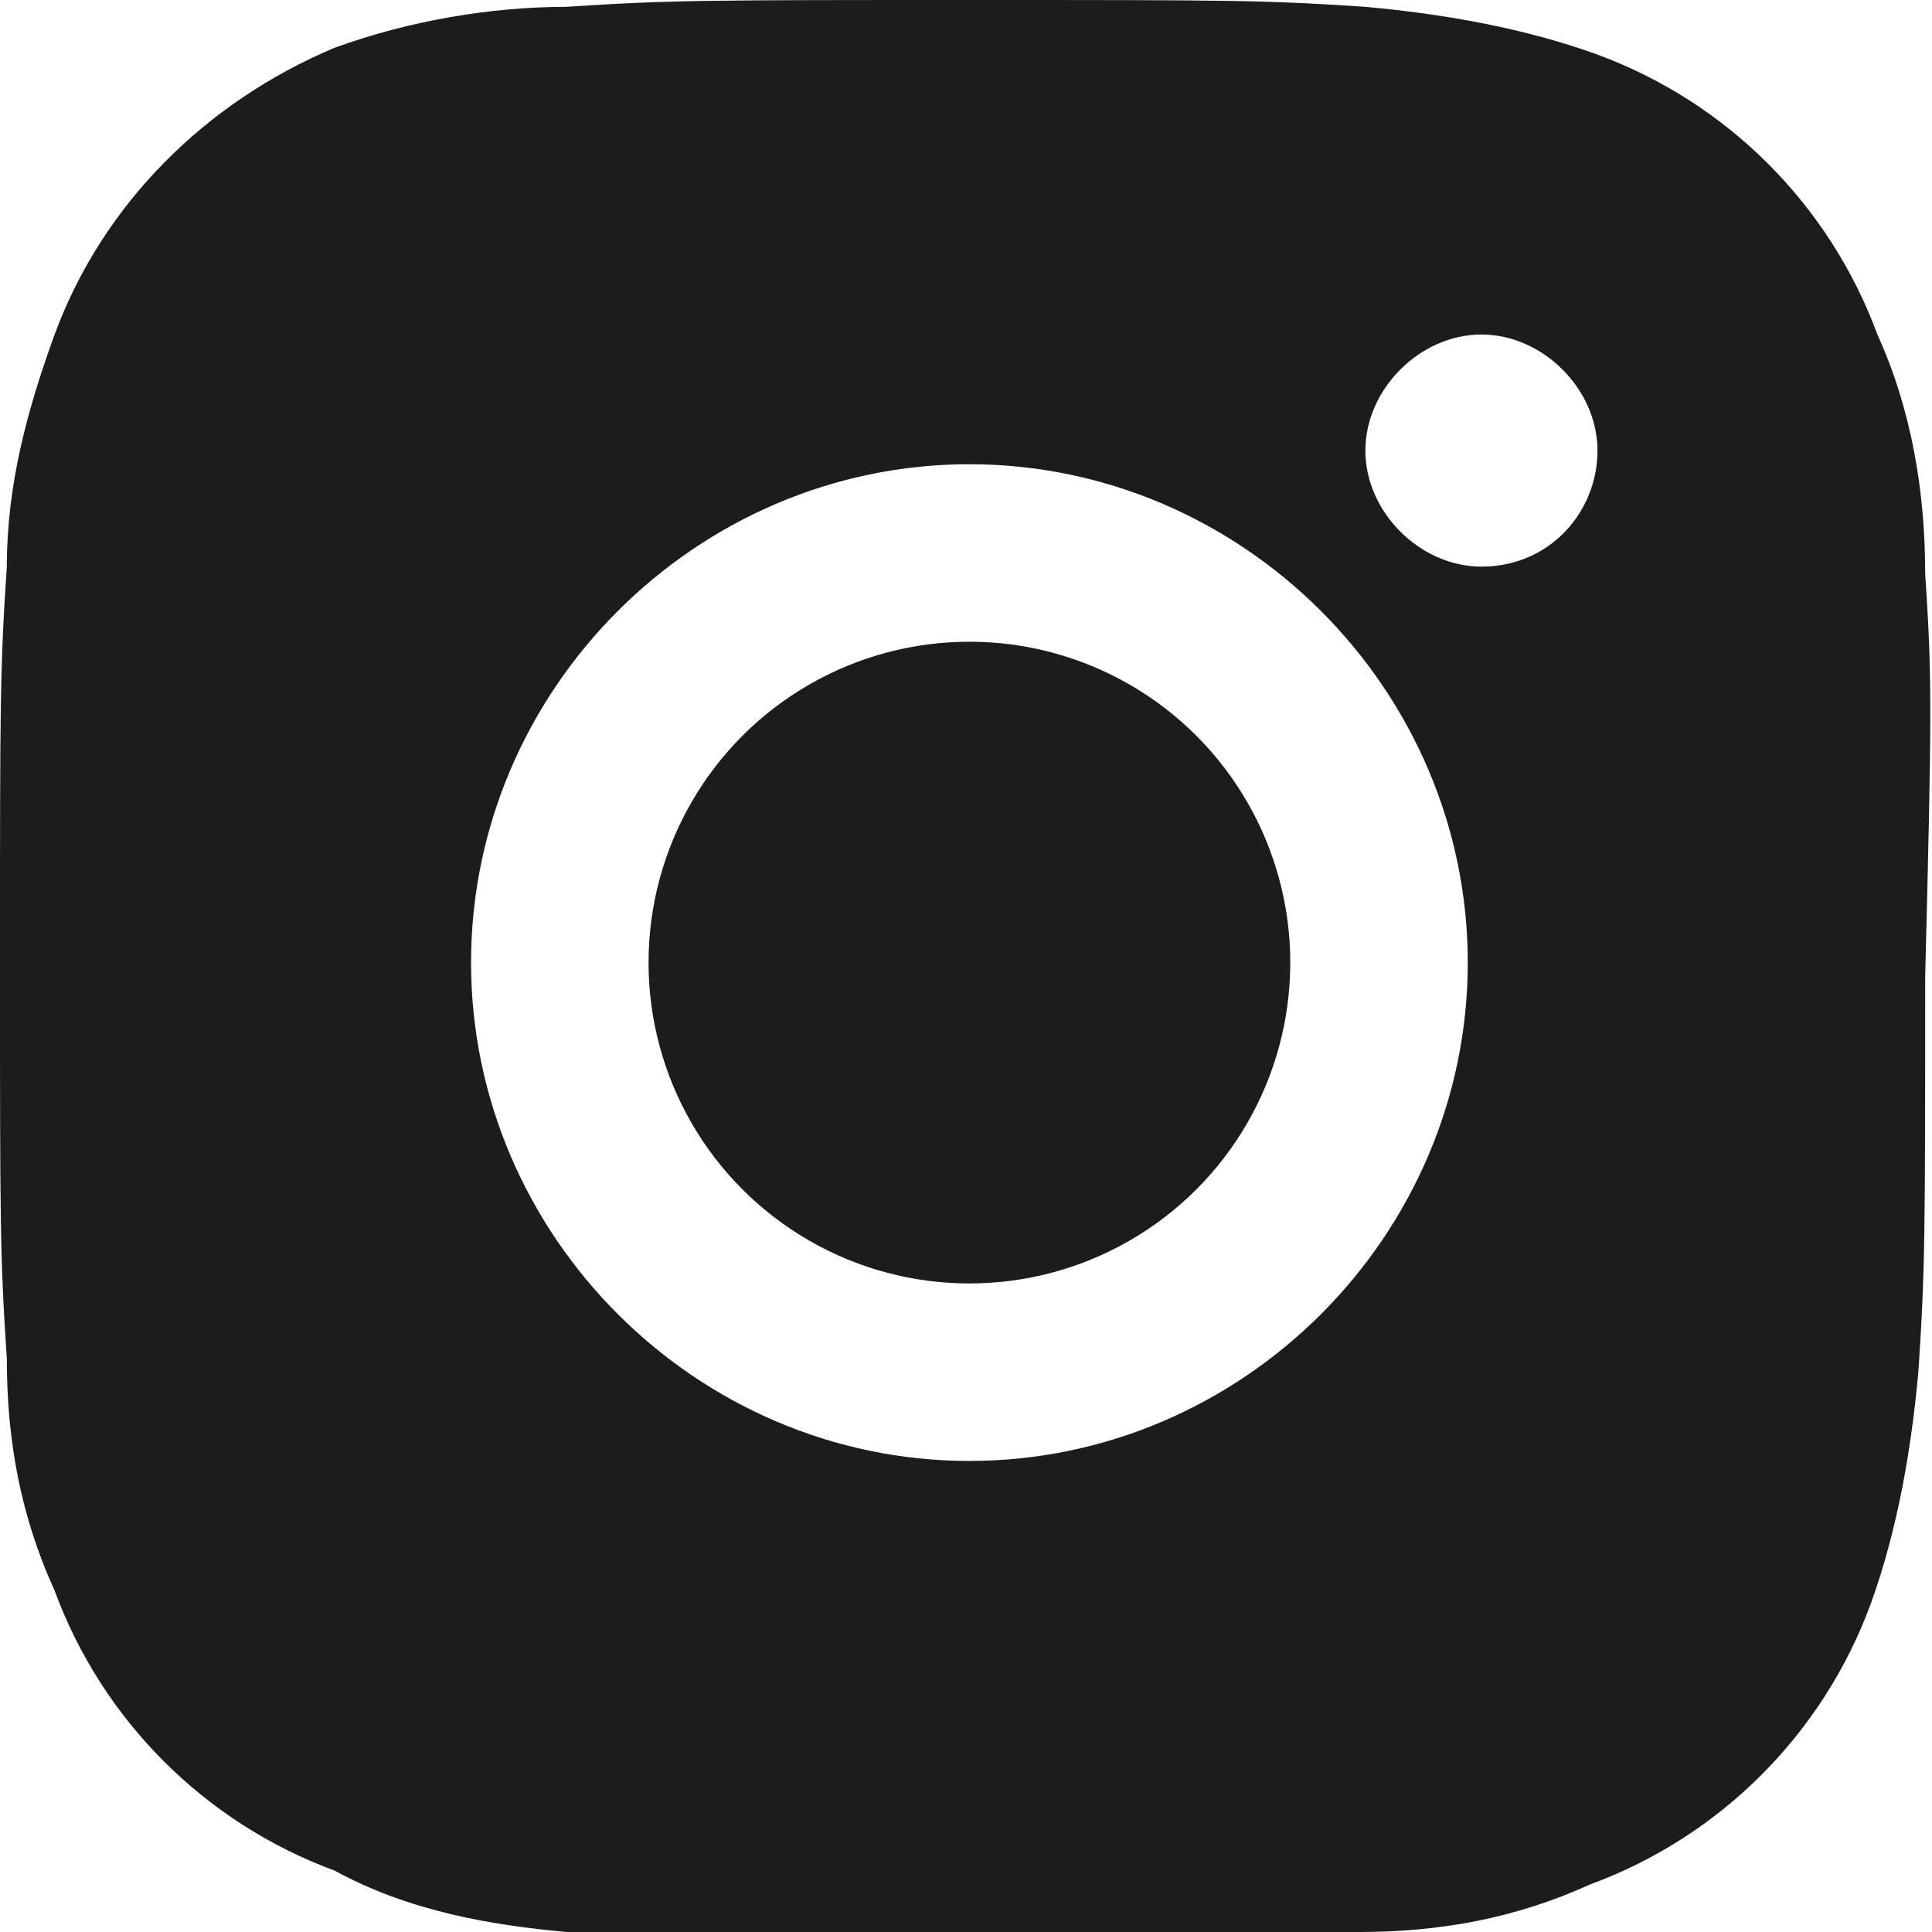 <?xml version="1.0" encoding="UTF-8"?> <!-- Generator: Adobe Illustrator 21.0.0, SVG Export Plug-In . SVG Version: 6.00 Build 0) --> <svg xmlns="http://www.w3.org/2000/svg" xmlns:xlink="http://www.w3.org/1999/xlink" id="Layer_1" x="0px" y="0px" viewBox="0 0 28.3 28.3" style="enable-background:new 0 0 28.3 28.3;" xml:space="preserve"> <style type="text/css"> .st0{fill:#1C1C1C;} </style> <path class="st0" d="M28.2,8.4c0-1.2-0.2-2.4-0.7-3.5c-0.7-1.9-2.2-3.4-4.1-4.1c-1.1-0.4-2.3-0.6-3.4-0.7C18.5,0,18,0,14.2,0 S9.8,0,8.3,0.1C7.2,0.1,6,0.3,4.9,0.7C3,1.5,1.5,3,0.8,4.9C0.4,6,0.1,7.1,0.1,8.3C0,9.8,0,10.3,0,14.1s0,4.3,0.1,5.8 c0,1.2,0.2,2.3,0.7,3.4c0.7,1.9,2.2,3.4,4.1,4.1C6,28,7.2,28.2,8.3,28.3c1.5,0.1,2,0.1,5.8,0.1s4.3,0,5.8-0.1c1.2,0,2.3-0.2,3.4-0.7 c1.9-0.7,3.4-2.2,4.1-4.1c0.4-1.1,0.6-2.3,0.7-3.4c0.1-1.5,0.1-2,0.1-5.8C28.3,10.4,28.3,9.9,28.2,8.4z M14.2,21.4 c-4,0-7.3-3.3-7.3-7.3s3.3-7.3,7.3-7.3c4,0,7.3,3.3,7.3,7.3S18.2,21.4,14.2,21.4z M21.7,8.3c-0.9,0-1.7-0.8-1.7-1.7s0.8-1.7,1.7-1.7 c0.9,0,1.7,0.8,1.7,1.7S22.7,8.3,21.7,8.3z"></path> <circle class="st0" cx="14.2" cy="14.1" r="4.7"></circle> </svg> 